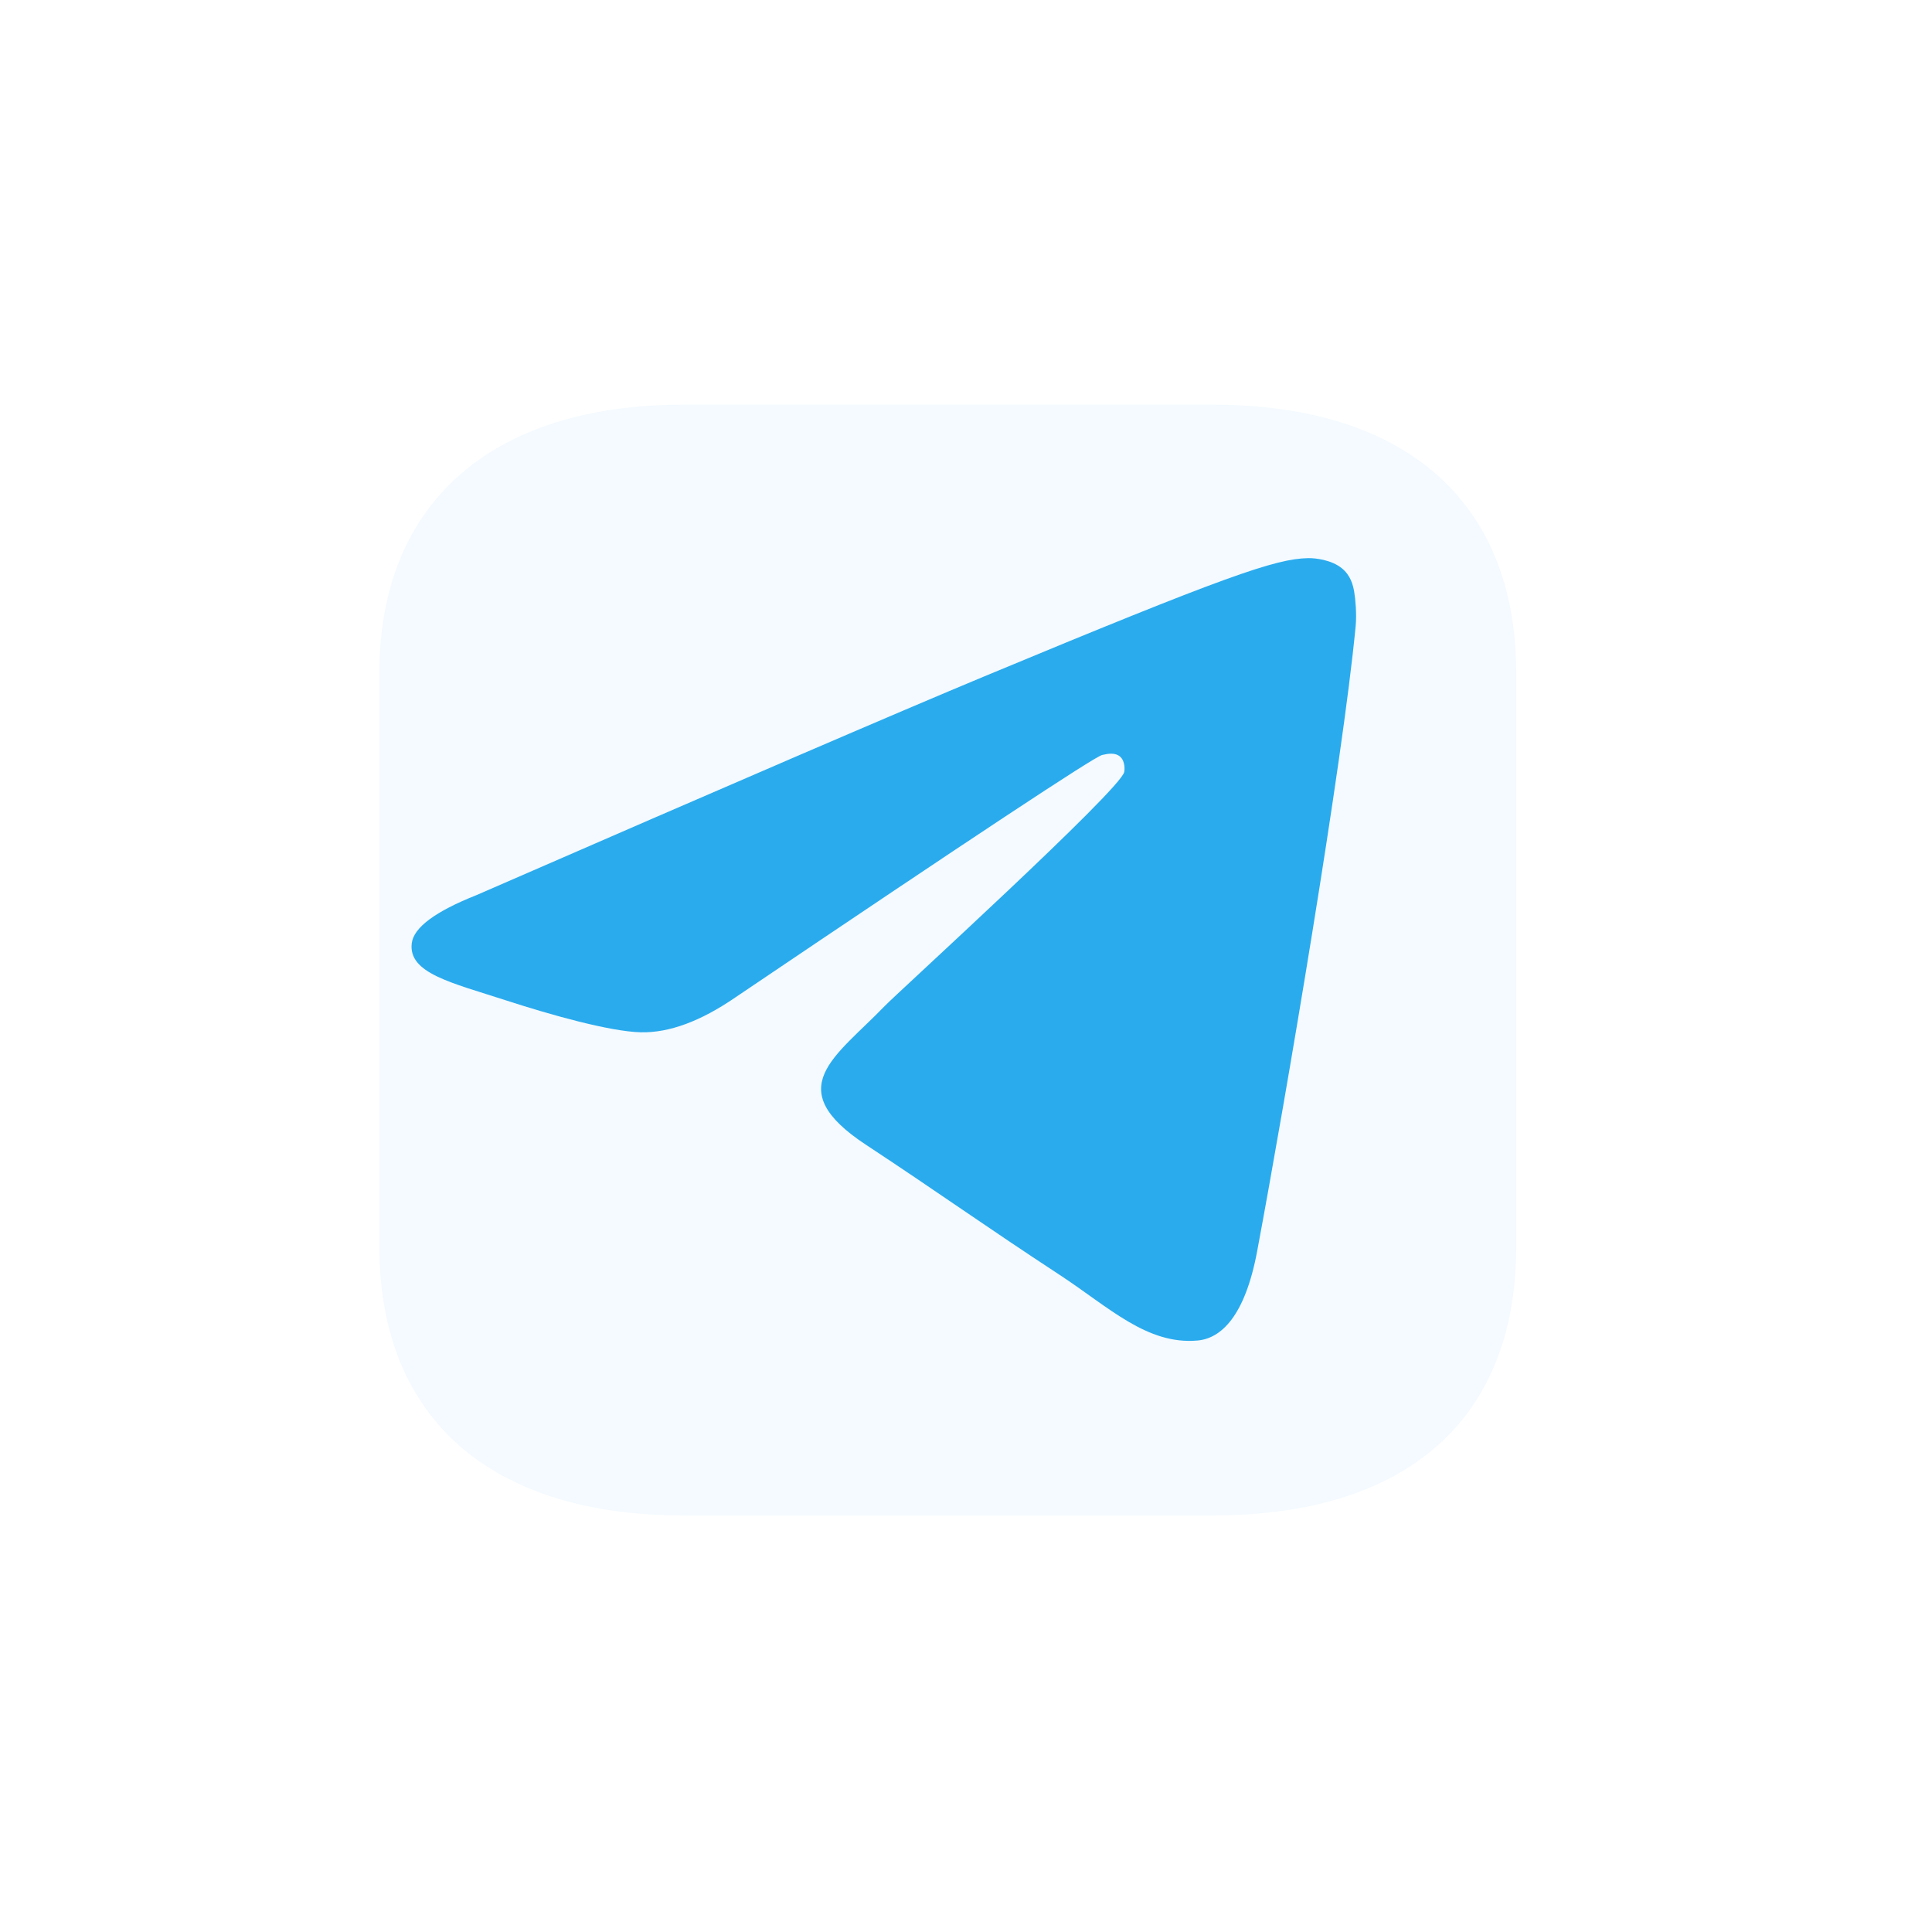 <svg width="45" height="45" viewBox="0 0 45 45" fill="none" xmlns="http://www.w3.org/2000/svg">
<path d="M29.246 3H12.773C6.332 3 2 7.522 2 14.248V29.771C2 36.478 6.332 41 12.773 41H29.246C35.687 41 40 36.478 40 29.771V14.248C40 7.522 35.687 3 29.246 3Z" fill="url(#paint0_linear_17627_11118)"/>
<g opacity="0.5" filter="url(#filter0_f_17627_11118)">
<path d="M28.241 9.426H15.912C11.44 9.426 8.836 11.729 8.836 15.674L8.836 29.037C8.836 33.047 11.44 35.298 15.912 35.298H28.241C32.786 35.298 35.316 33.047 35.316 29.037L35.316 15.674C35.316 11.729 32.786 9.426 28.241 9.426Z" fill="#E0F2FF"/>
</g>
<g filter="url(#filter1_b_17627_11118)">
<path d="M29.246 3H12.773C6.332 3 2 7.522 2 14.248V29.771C2 36.478 6.332 41 12.773 41H29.246C35.687 41 40 36.478 40 29.771V14.248C40 7.522 35.687 3 29.246 3Z" fill="white" fill-opacity="0.29"/>
</g>
<path fill-rule="evenodd" clip-rule="evenodd" d="M11.098 20.849C17.004 18.276 20.942 16.58 22.912 15.76C28.538 13.42 29.707 13.014 30.469 13C30.637 12.997 31.011 13.039 31.254 13.236C31.459 13.402 31.515 13.627 31.542 13.784C31.569 13.942 31.603 14.301 31.576 14.582C31.271 17.785 29.952 25.558 29.281 29.146C28.997 30.664 28.438 31.173 27.897 31.223C26.72 31.331 25.827 30.446 24.688 29.699C22.904 28.53 21.897 27.802 20.167 26.662C18.166 25.344 19.463 24.619 20.603 23.436C20.901 23.126 26.084 18.411 26.185 17.983C26.197 17.93 26.209 17.731 26.091 17.625C25.972 17.52 25.797 17.556 25.671 17.585C25.492 17.625 22.644 19.508 17.126 23.233C16.318 23.788 15.585 24.058 14.929 24.044C14.206 24.028 12.815 23.635 11.78 23.299C10.512 22.887 9.503 22.668 9.591 21.968C9.637 21.603 10.139 21.23 11.098 20.849Z" fill="url(#paint1_linear_17627_11118)"/>
<defs>
<filter id="filter0_f_17627_11118" x="0.034" y="0.624" width="44.085" height="43.476" filterUnits="userSpaceOnUse" color-interpolation-filters="sRGB">
<feFlood flood-opacity="0" result="BackgroundImageFix"/>
<feBlend mode="normal" in="SourceGraphic" in2="BackgroundImageFix" result="shape"/>
<feGaussianBlur stdDeviation="4.401" result="effect1_foregroundBlur_17627_11118"/>
</filter>
<filter id="filter1_b_17627_11118" x="-10.427" y="-9.427" width="62.853" height="62.853" filterUnits="userSpaceOnUse" color-interpolation-filters="sRGB">
<feFlood flood-opacity="0" result="BackgroundImageFix"/>
<feGaussianBlur in="BackgroundImageFix" stdDeviation="6.213"/>
<feComposite in2="SourceAlpha" operator="in" result="effect1_backgroundBlur_17627_11118"/>
<feBlend mode="normal" in="SourceGraphic" in2="effect1_backgroundBlur_17627_11118" result="shape"/>
</filter>
<linearGradient id="paint0_linear_17627_11118" x1="40" y1="3" x2="13.206" y2="34.336" gradientUnits="userSpaceOnUse">
<stop stop-color="white"/>
<stop offset="1" stop-color="white"/>
</linearGradient>
<linearGradient id="paint1_linear_17627_11118" x1="1109.59" y1="13" x2="1109.59" y2="1822.7" gradientUnits="userSpaceOnUse">
<stop stop-color="#2AABEE"/>
<stop offset="1" stop-color="#229ED9"/>
</linearGradient>
</defs>
</svg>
